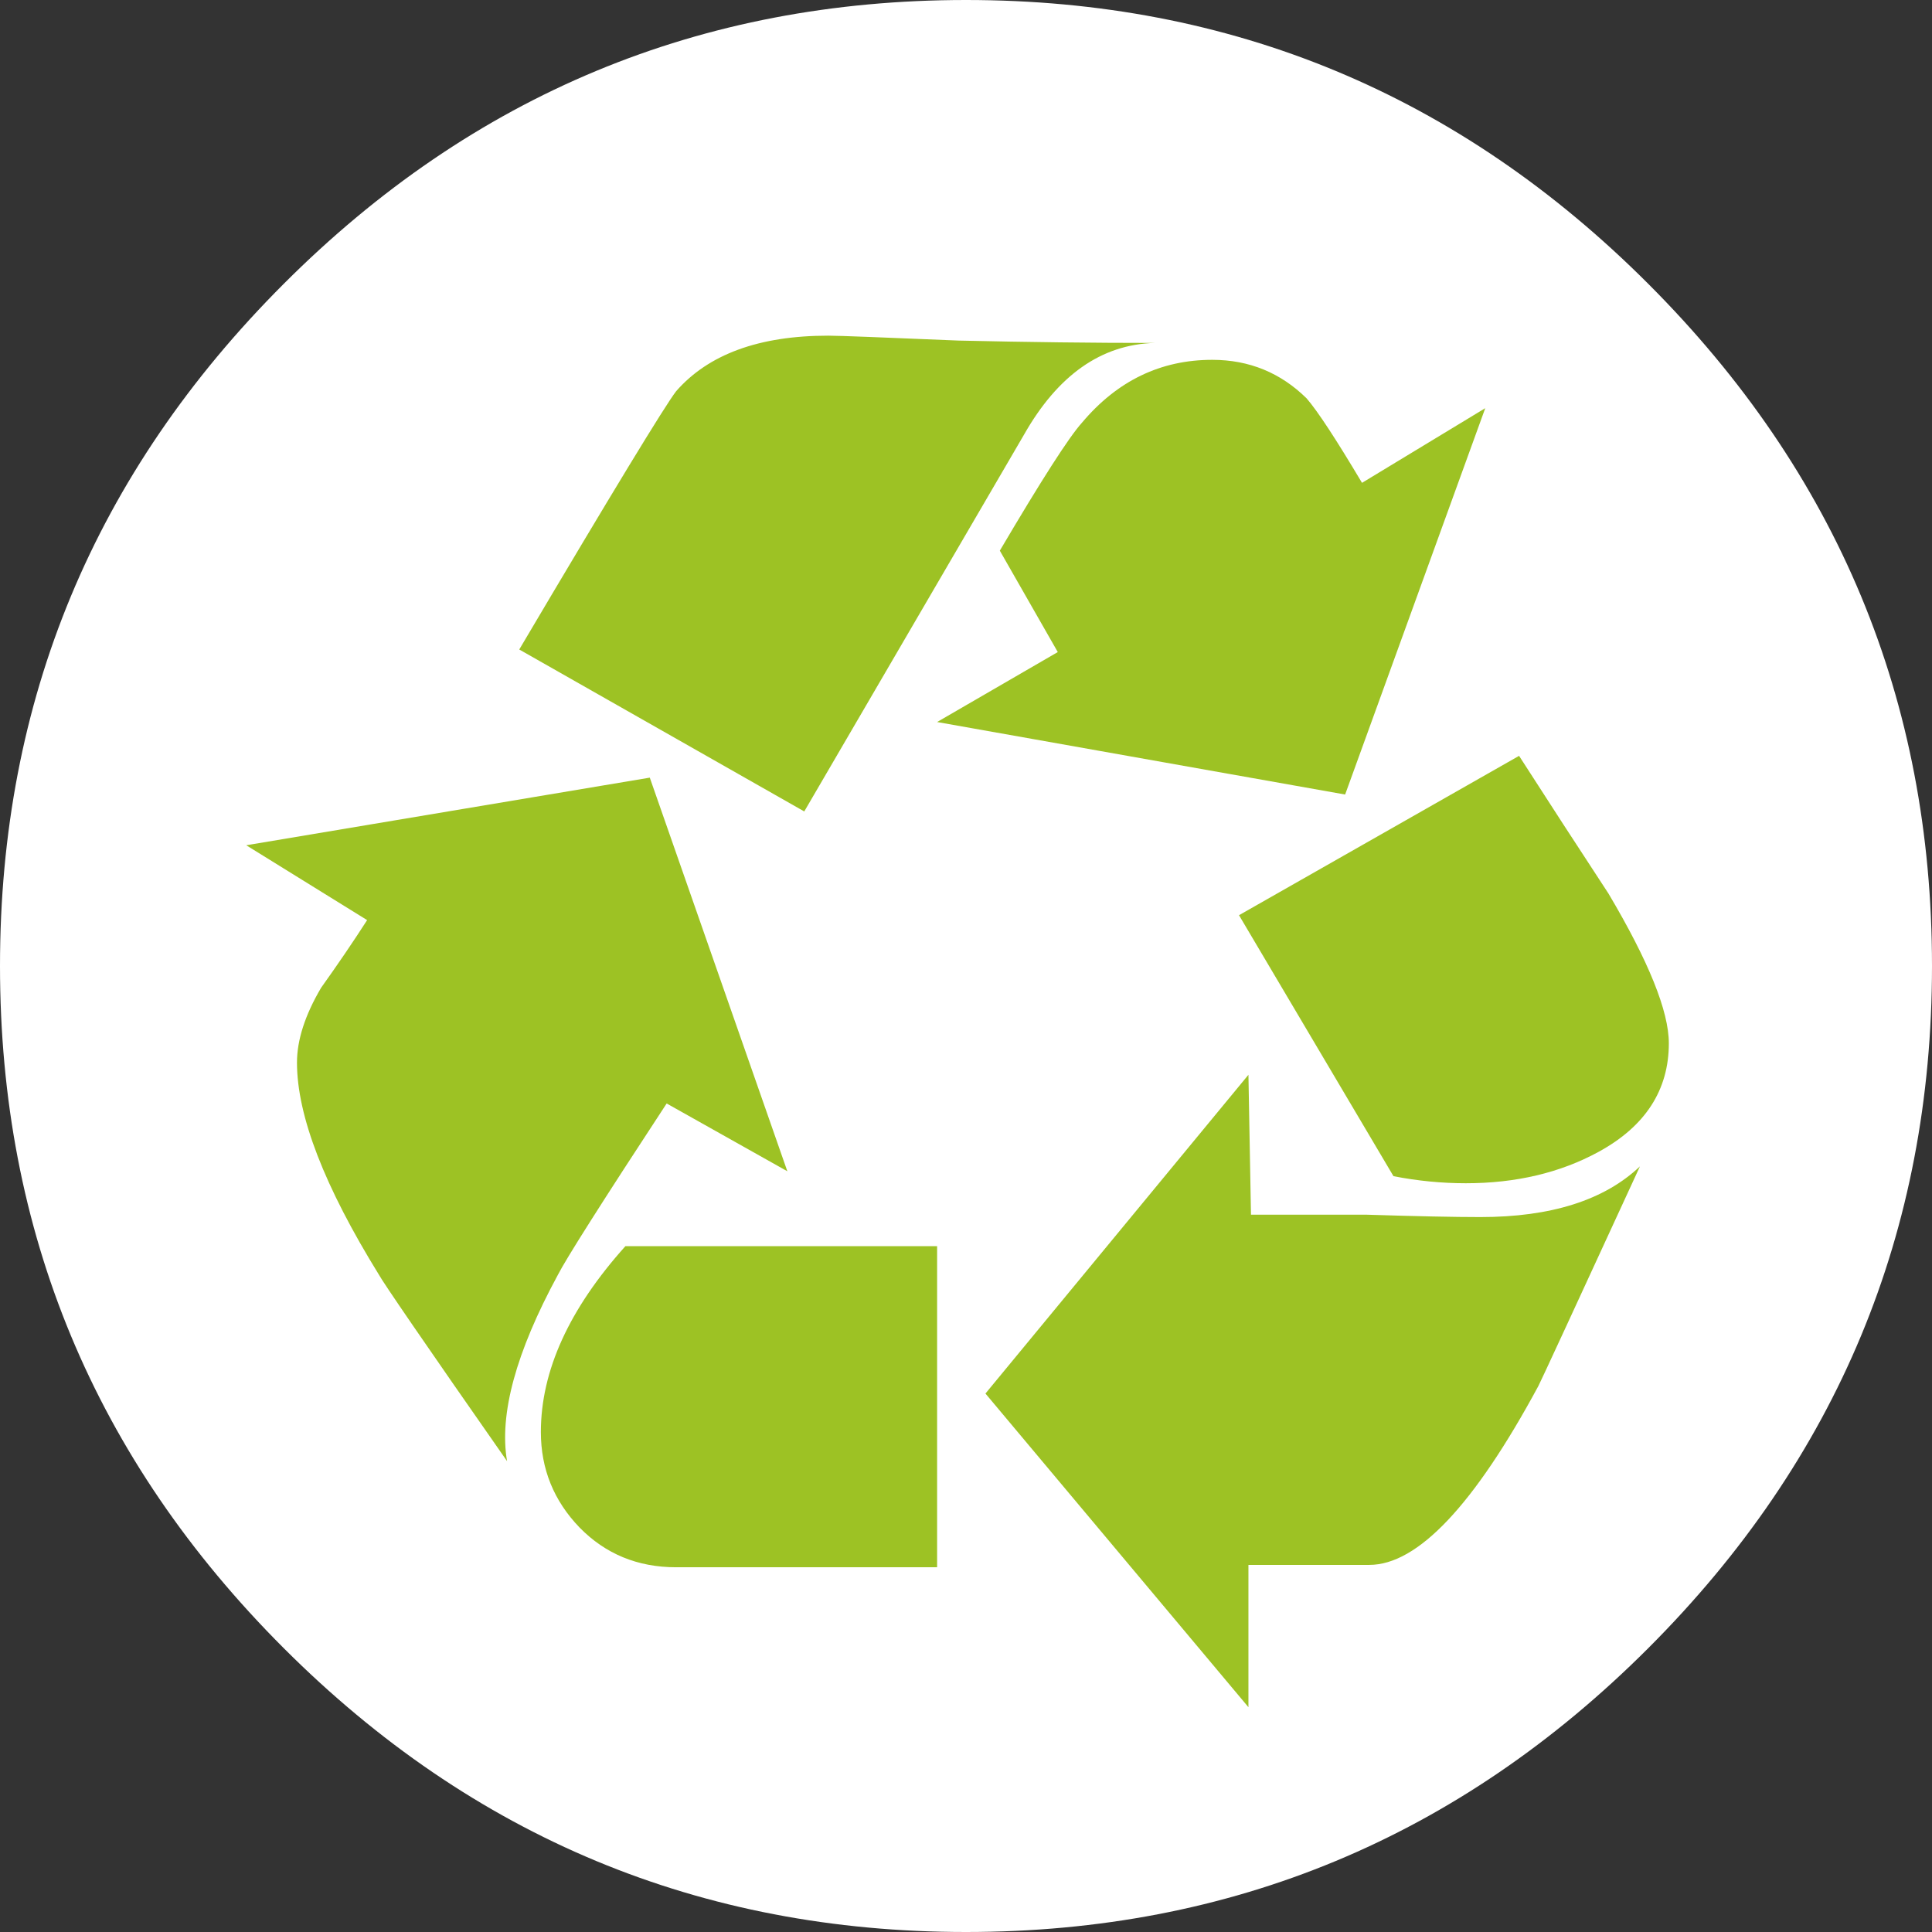 <?xml version="1.0" encoding="UTF-8"?>
<svg width="85px" height="85px" viewBox="0 0 85 85" version="1.1" xmlns="http://www.w3.org/2000/svg" xmlns:xlink="http://www.w3.org/1999/xlink">
    <rect x="0" y="0" width="85" height="85" fill="#333333" stroke="none"/>
    <title>0595431B-5A16-4982-A655-AD2EC293724E</title>
    <g id="contact" stroke="none" stroke-width="1" fill="none" fill-rule="evenodd">
        <g id="14-contact" transform="translate(-399, -2311)">
            <g id="Group" transform="translate(0, 2001)">
                <g id="text" transform="translate(225, 310)">
                    <g id="noun_Recycle_22587" transform="translate(174, 0)">
                        <ellipse id="Oval" fill="#9DC224" cx="42.505" cy="42.5" rx="40.38" ry="40.375"></ellipse>
                        <path d="M85,42.496 C85,54.186 80.841,64.189 72.514,72.515 C64.195,80.833 54.182,85 42.5,85 C30.818,85 20.805,80.833 12.486,72.515 C4.159,64.189 0,54.186 0,42.496 C0,30.807 4.159,20.811 12.486,12.485 C20.805,4.159 30.818,0 42.5,0 C54.182,0 64.195,4.159 72.514,12.485 C80.841,20.811 85,30.807 85,42.496 Z M34.64,51.531 L28.588,34.213 L10.834,37.188 L16.152,40.481 C15.512,41.476 14.838,42.462 14.129,43.455 C13.42,44.657 13.066,45.755 13.066,46.75 C13.066,49.084 14.268,52.197 16.68,56.097 C16.827,56.381 18.694,59.114 22.309,64.285 C21.954,62.227 22.698,59.494 24.54,56.097 C24.895,55.396 26.495,52.871 29.33,48.548 L34.64,51.531 Z M50.793,15.088 C48.094,15.088 45.224,15.053 42.18,14.984 C38.851,14.846 36.94,14.768 36.438,14.768 C33.395,14.768 31.164,15.589 29.745,17.215 C29.253,17.854 26.944,21.642 22.845,28.575 L35.384,35.7 L45.051,19.126 C46.538,16.505 48.449,15.157 50.793,15.088 Z M41.229,68.953 L41.229,54.826 L27.515,54.826 C25.042,57.583 23.796,60.307 23.796,63.005 C23.796,64.63 24.367,66.031 25.5,67.206 C26.633,68.365 28.051,68.953 29.745,68.953 L41.229,68.953 Z M65.345,17.958 L59.923,21.243 C58.791,19.342 57.978,18.096 57.485,17.526 C56.344,16.402 54.96,15.831 53.334,15.831 C51.069,15.831 49.158,16.748 47.601,18.598 C47.031,19.23 45.829,21.105 43.988,24.227 L46.538,28.688 L41.229,31.766 L59.18,34.956 L65.345,17.958 Z M72.151,51.315 C70.585,52.802 68.242,53.546 65.129,53.546 C63.996,53.546 62.327,53.511 60.14,53.442 C57.865,53.442 56.171,53.442 55.038,53.442 L54.926,47.286 L43.356,61.31 L54.926,75.109 L54.926,68.849 L60.244,68.849 C62.371,68.849 64.852,66.221 67.68,60.982 C67.758,60.843 69.245,57.627 72.151,51.315 Z M73.422,45.903 C73.422,44.485 72.531,42.288 70.767,39.314 C69.418,37.256 68.104,35.233 66.833,33.254 L54.511,40.265 L61.307,51.747 C62.371,51.955 63.434,52.058 64.489,52.058 C66.686,52.058 68.64,51.6 70.334,50.675 C72.392,49.552 73.422,47.952 73.422,45.903 Z" id="Shape" fill="#FFFFFF" fill-rule="nonzero"></path>
                    </g>
                </g>
            </g>
        </g>
    </g>
</svg>